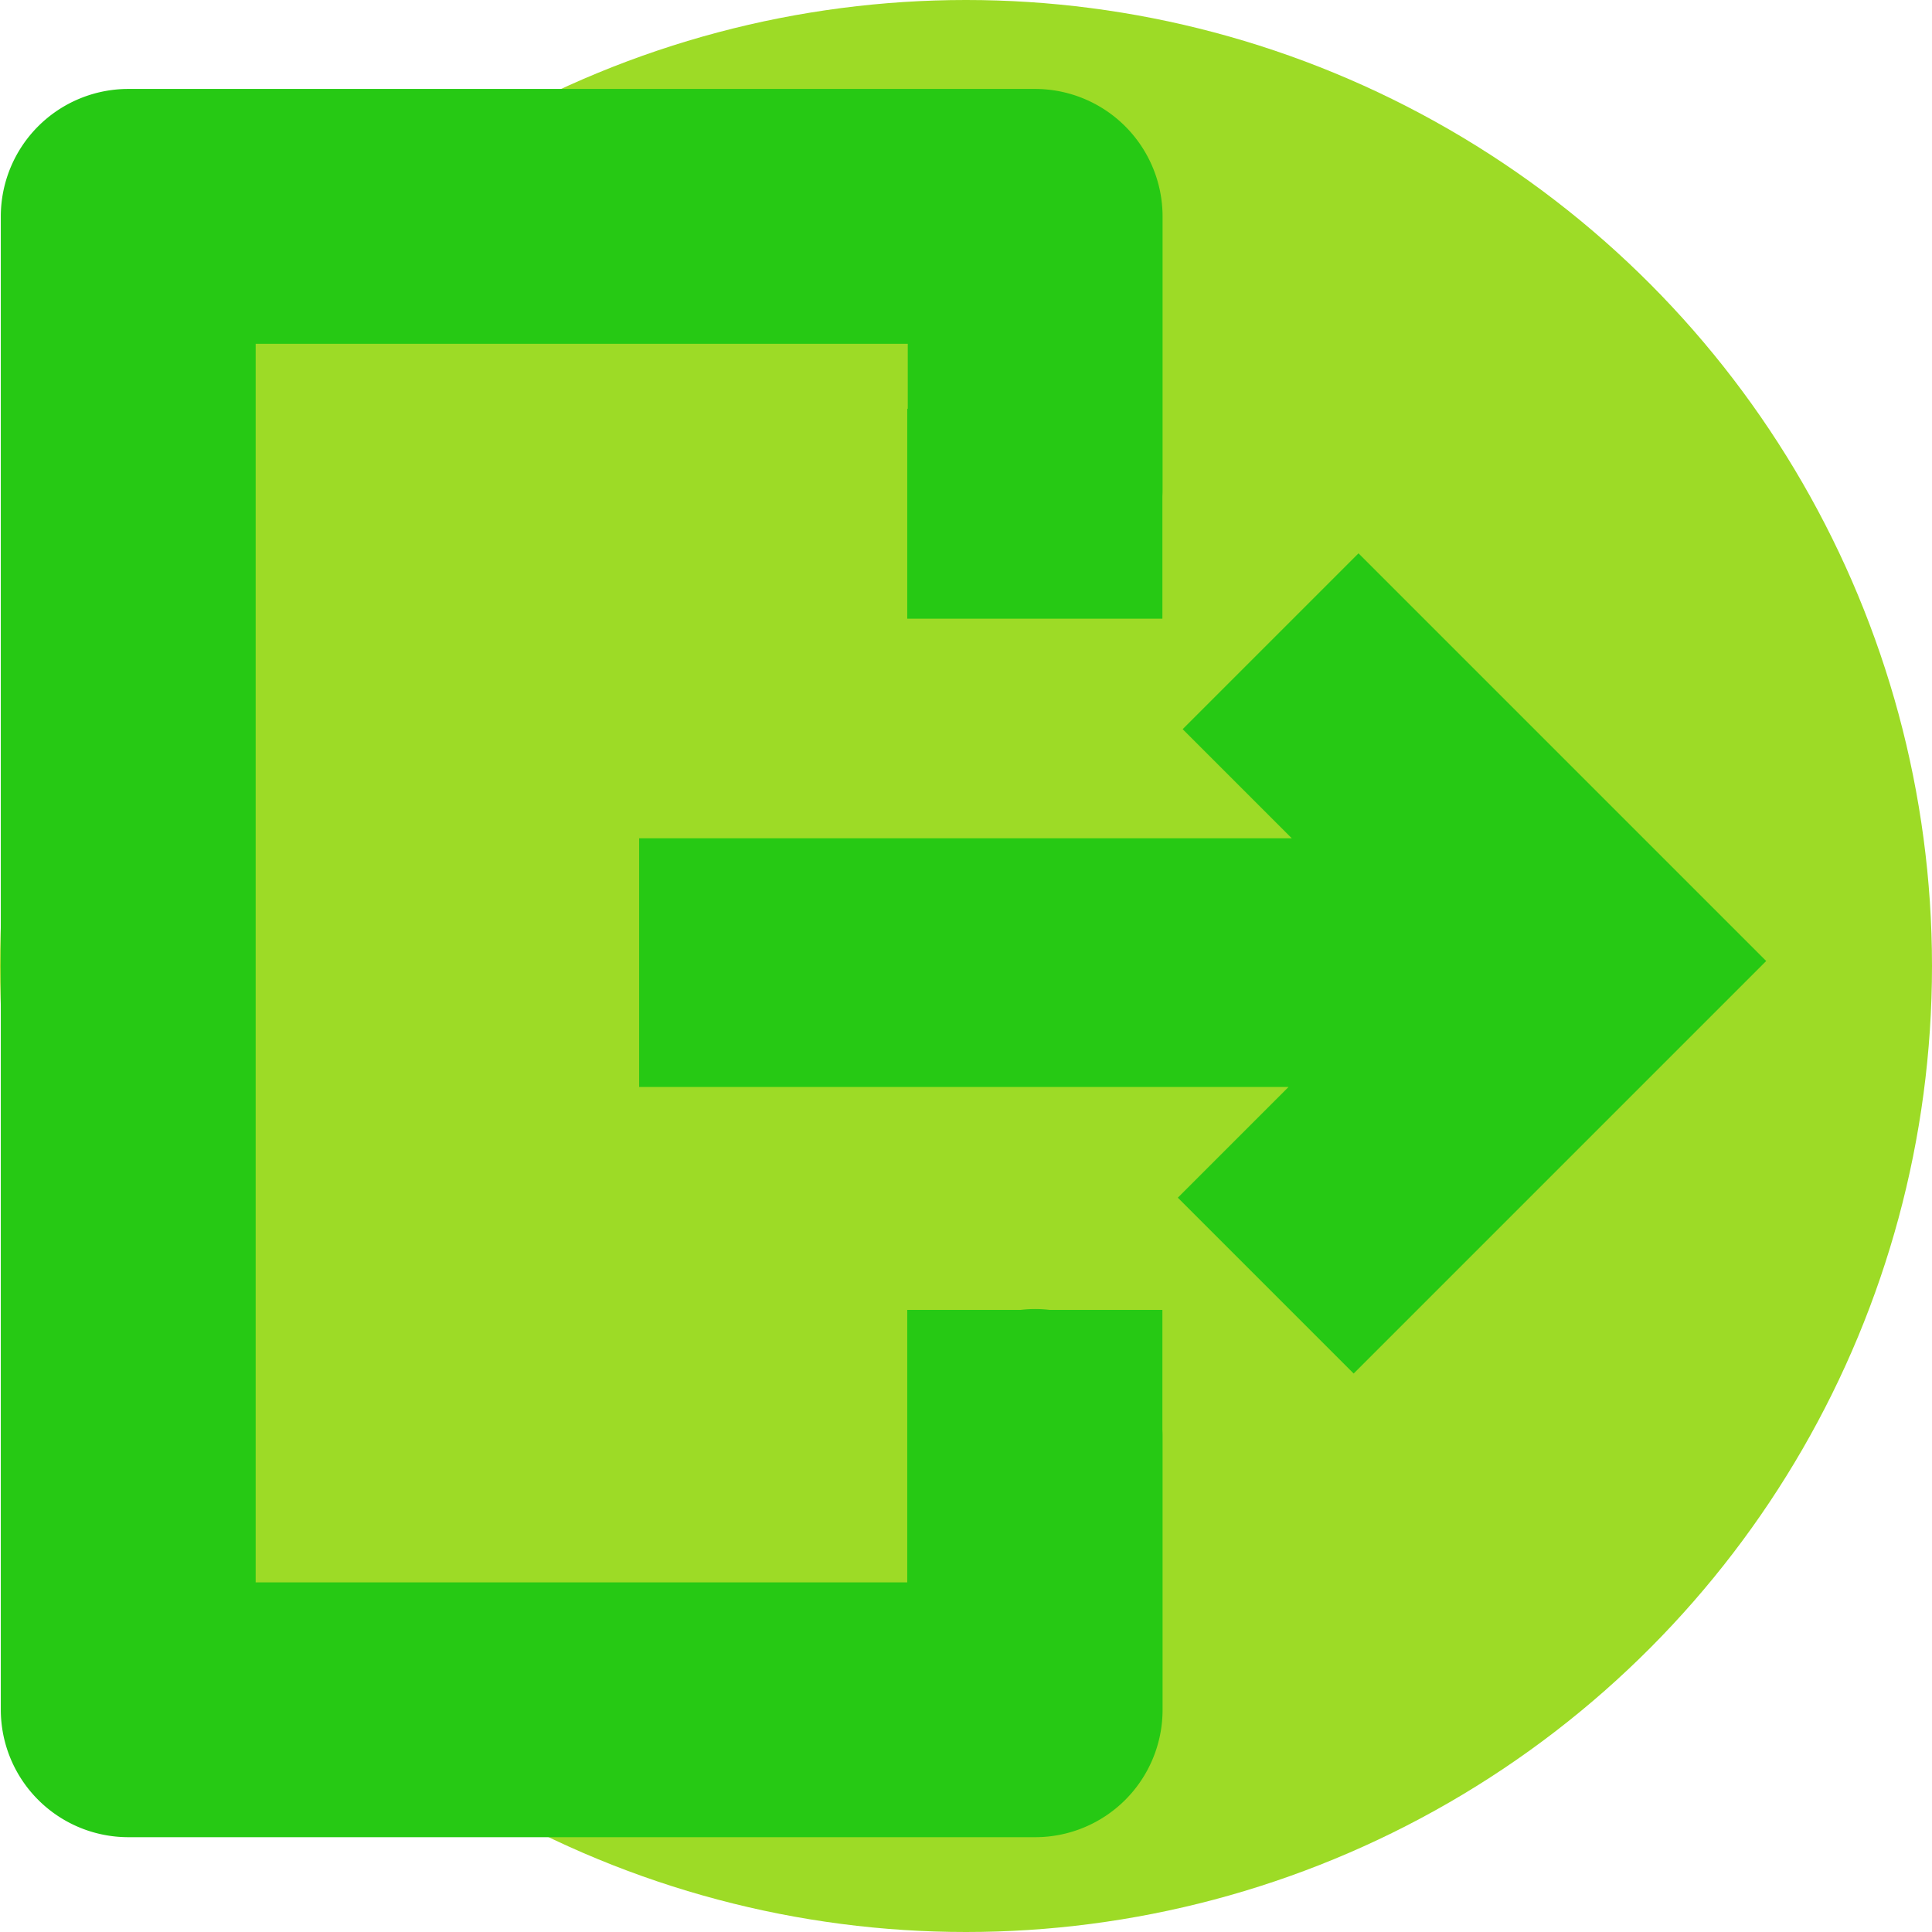 <svg xmlns="http://www.w3.org/2000/svg" width="55" height="55" viewBox="0 0 55 55"><defs><style>.a{fill:#9ddb26;}.b{mix-blend-mode:multiply;}.b,.c{isolation:isolate;}.c{fill:#26c914;mix-blend-mode:color-burn;}</style></defs><g transform="translate(-70.122 -87.818)"><circle class="a" cx="27.5" cy="27.5" r="27.5" transform="translate(70.122 87.818)"/><g class="b" transform="translate(70.145 90.349)"><path class="c" d="M96.17,126.089v5.977h7.264v-3.481q.005-.1.005-.193v-7.78a3.632,3.632,0,0,0-3.627-3.627H73.993a3.631,3.631,0,0,0-3.627,3.627v42.515a3.631,3.631,0,0,0,3.627,3.627H99.812a3.627,3.627,0,0,0,3.627-3.627v-7.781q0-.1-.005-.193v-3.41h-3.209a3.538,3.538,0,0,0-.826,0H96.17V159.5H77.621v-35.26H96.185v1.85Z" transform="translate(-70.366 -116.984)"/><path class="c" d="M288.479,260.776l-5.006,5.006,3.106,3.106H268v7.08h18.487l-3.152,3.152,5.006,5.006,11.744-11.744Z" transform="translate(-249.828 -247.555)"/></g></g></svg>